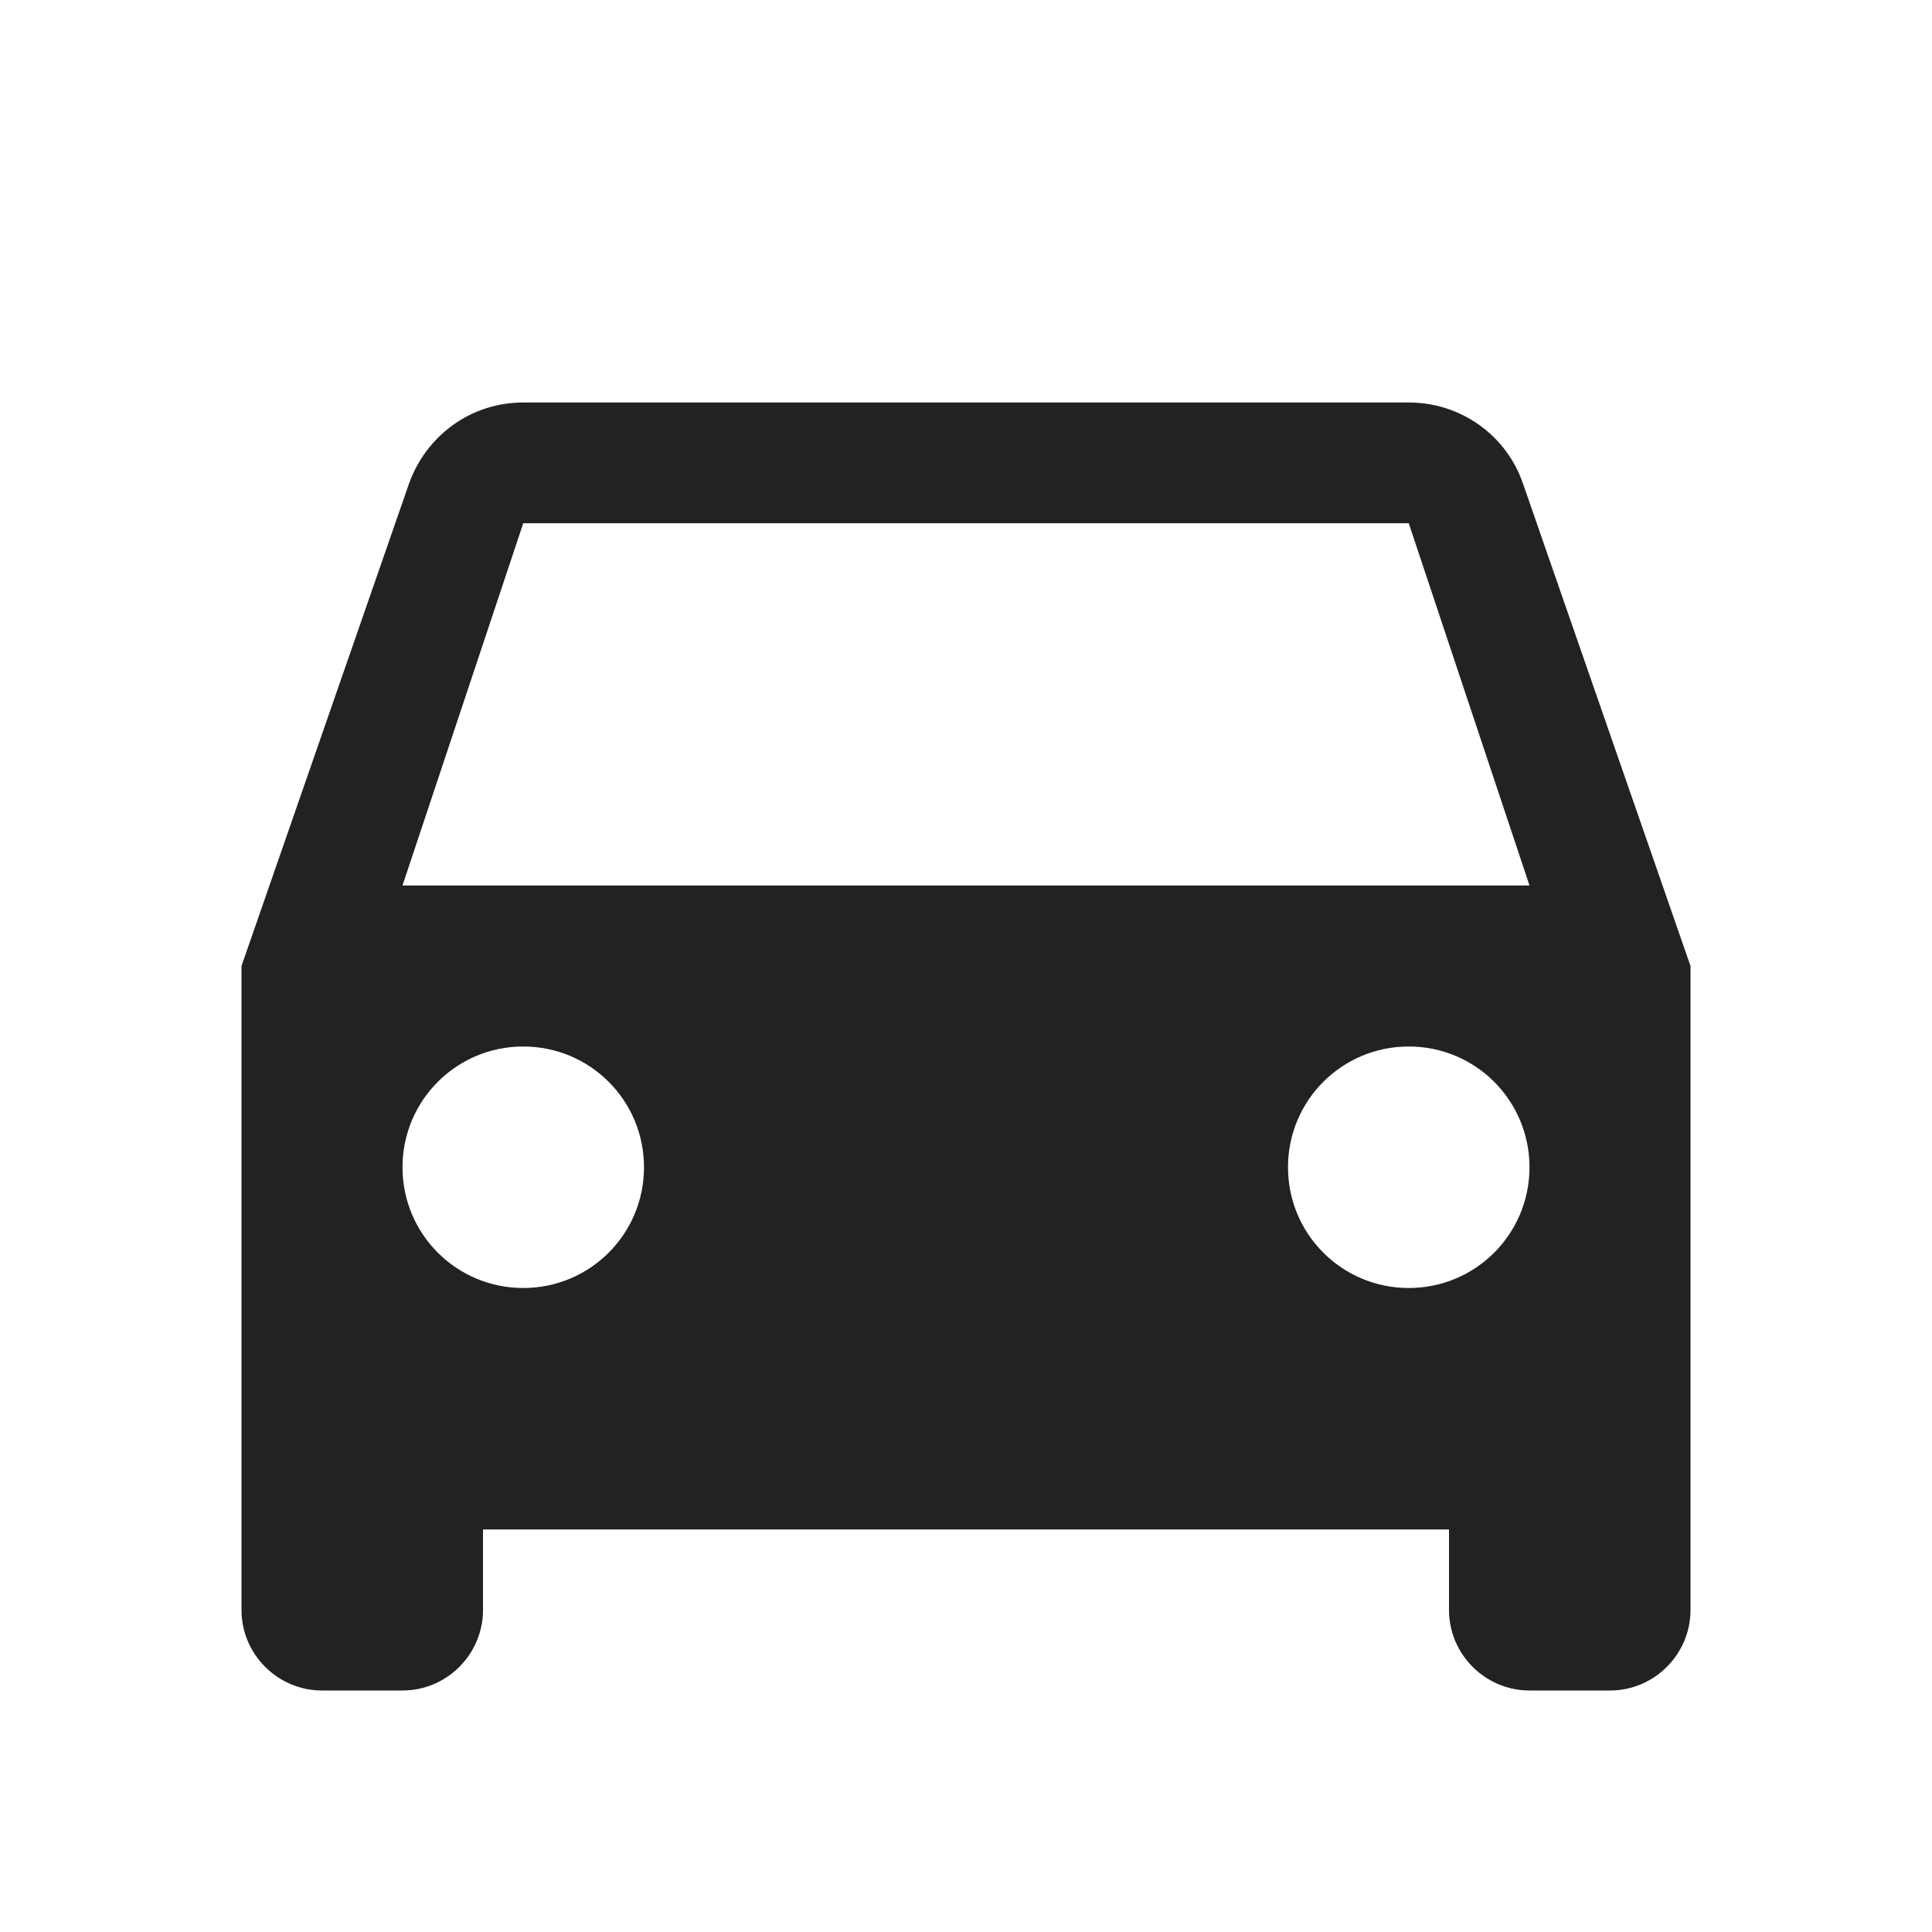 <svg xmlns="http://www.w3.org/2000/svg" xmlns:xlink="http://www.w3.org/1999/xlink" width="24" height="24" viewBox="0 0 24 24">
    <defs>
        <path id="5na217tc6a" d="M15.92 1.01C15.72.42 15.16 0 14.5 0h-11c-.66 0-1.21.42-1.42 1.01L0 7v8c0 .55.45 1 1 1h1c.55 0 1-.45 1-1v-1h12v1c0 .55.45 1 1 1h1c.55 0 1-.45 1-1V7l-2.08-5.99zM3.5 11C2.67 11 2 10.33 2 9.5S2.67 8 3.5 8 5 8.67 5 9.5 4.33 11 3.5 11zm11 0c-.83 0-1.5-.67-1.5-1.5S13.67 8 14.5 8s1.5.67 1.5 1.5-.67 1.5-1.5 1.5zM2 6l1.5-4.5h11L16 6H2z"/>
    </defs>
    <g fill="none" fill-rule="evenodd">
        <g transform="translate(3 5)">
            <use fill="#222" fill-rule="nonzero" xlink:href="#5na217tc6a"/>
        </g>
    </g>
</svg>
